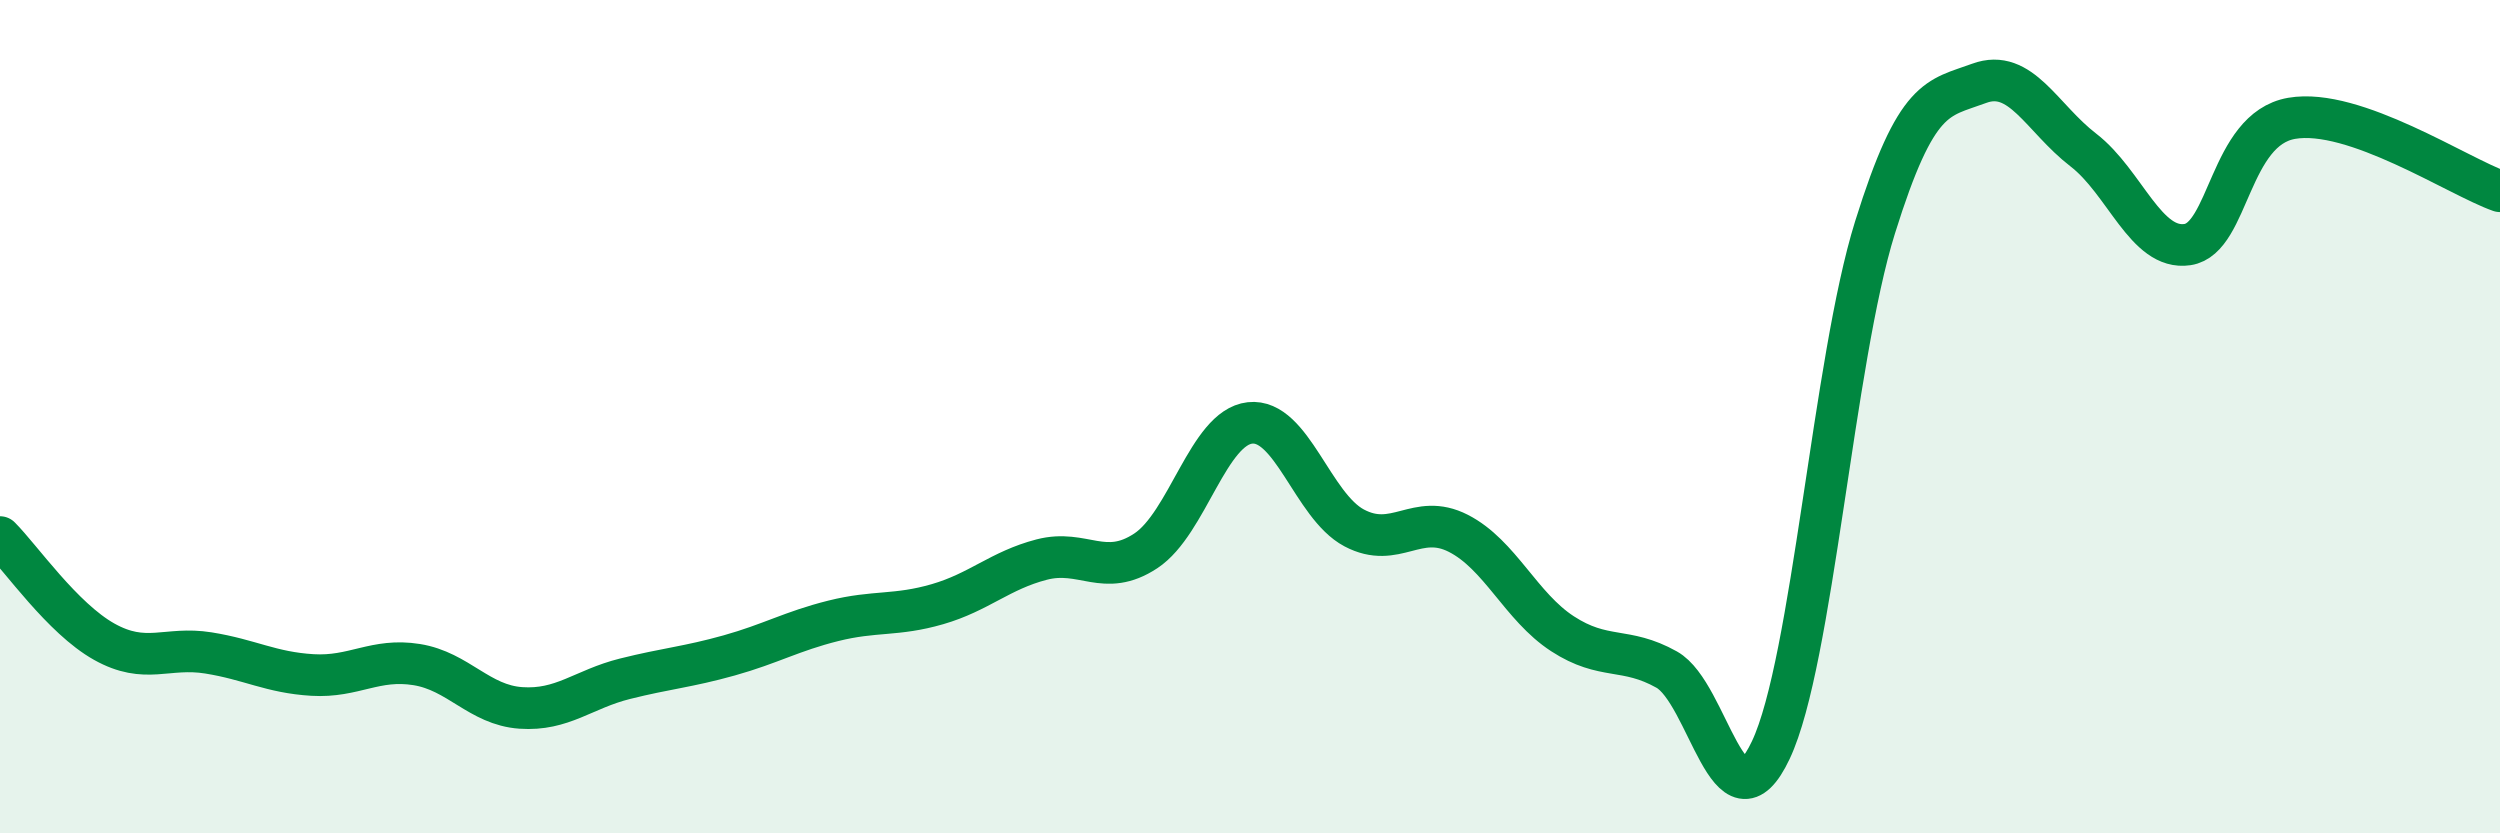 
    <svg width="60" height="20" viewBox="0 0 60 20" xmlns="http://www.w3.org/2000/svg">
      <path
        d="M 0,12.89 C 0.5,13.39 1.5,14.84 2.5,15.4 C 3.5,15.96 4,15.51 5,15.67 C 6,15.83 6.5,16.14 7.5,16.2 C 8.5,16.26 9,15.79 10,15.95 C 11,16.11 11.5,16.92 12.5,16.99 C 13.5,17.06 14,16.54 15,16.29 C 16,16.04 16.5,16.01 17.5,15.73 C 18.5,15.45 19,15.15 20,14.9 C 21,14.65 21.5,14.79 22.5,14.5 C 23.5,14.21 24,13.69 25,13.43 C 26,13.17 26.5,13.88 27.5,13.22 C 28.5,12.56 29,10.26 30,10.15 C 31,10.04 31.5,12.14 32.5,12.67 C 33.5,13.2 34,12.29 35,12.8 C 36,13.31 36.5,14.56 37.5,15.21 C 38.5,15.86 39,15.51 40,16.07 C 41,16.63 41.5,20.12 42.5,18 C 43.5,15.88 44,8.66 45,5.46 C 46,2.26 46.5,2.37 47.5,2 C 48.5,1.63 49,2.83 50,3.6 C 51,4.37 51.5,6.02 52.5,5.87 C 53.5,5.72 53.5,3.1 55,2.84 C 56.5,2.58 59,4.24 60,4.59L60 20L0 20Z"
        fill="#008740"
        opacity="0.1"
        stroke-linecap="round"
        stroke-linejoin="round"
      />
      <path
        d="M 0,12.89 C 0.5,13.39 1.5,14.84 2.5,15.4 C 3.5,15.96 4,15.51 5,15.67 C 6,15.83 6.5,16.14 7.5,16.2 C 8.5,16.26 9,15.79 10,15.95 C 11,16.11 11.5,16.92 12.5,16.99 C 13.5,17.06 14,16.54 15,16.29 C 16,16.04 16.5,16.01 17.5,15.73 C 18.5,15.45 19,15.15 20,14.9 C 21,14.65 21.5,14.79 22.5,14.5 C 23.5,14.21 24,13.69 25,13.43 C 26,13.17 26.5,13.88 27.5,13.22 C 28.5,12.56 29,10.26 30,10.15 C 31,10.04 31.5,12.14 32.5,12.67 C 33.5,13.2 34,12.29 35,12.8 C 36,13.31 36.5,14.56 37.5,15.21 C 38.5,15.86 39,15.51 40,16.07 C 41,16.63 41.5,20.12 42.5,18 C 43.5,15.88 44,8.66 45,5.46 C 46,2.26 46.5,2.37 47.5,2 C 48.5,1.63 49,2.83 50,3.6 C 51,4.37 51.5,6.02 52.5,5.87 C 53.5,5.72 53.5,3.1 55,2.84 C 56.5,2.58 59,4.24 60,4.59"
        stroke="#008740"
        stroke-width="1"
        fill="none"
        stroke-linecap="round"
        stroke-linejoin="round"
      />
    </svg>
  